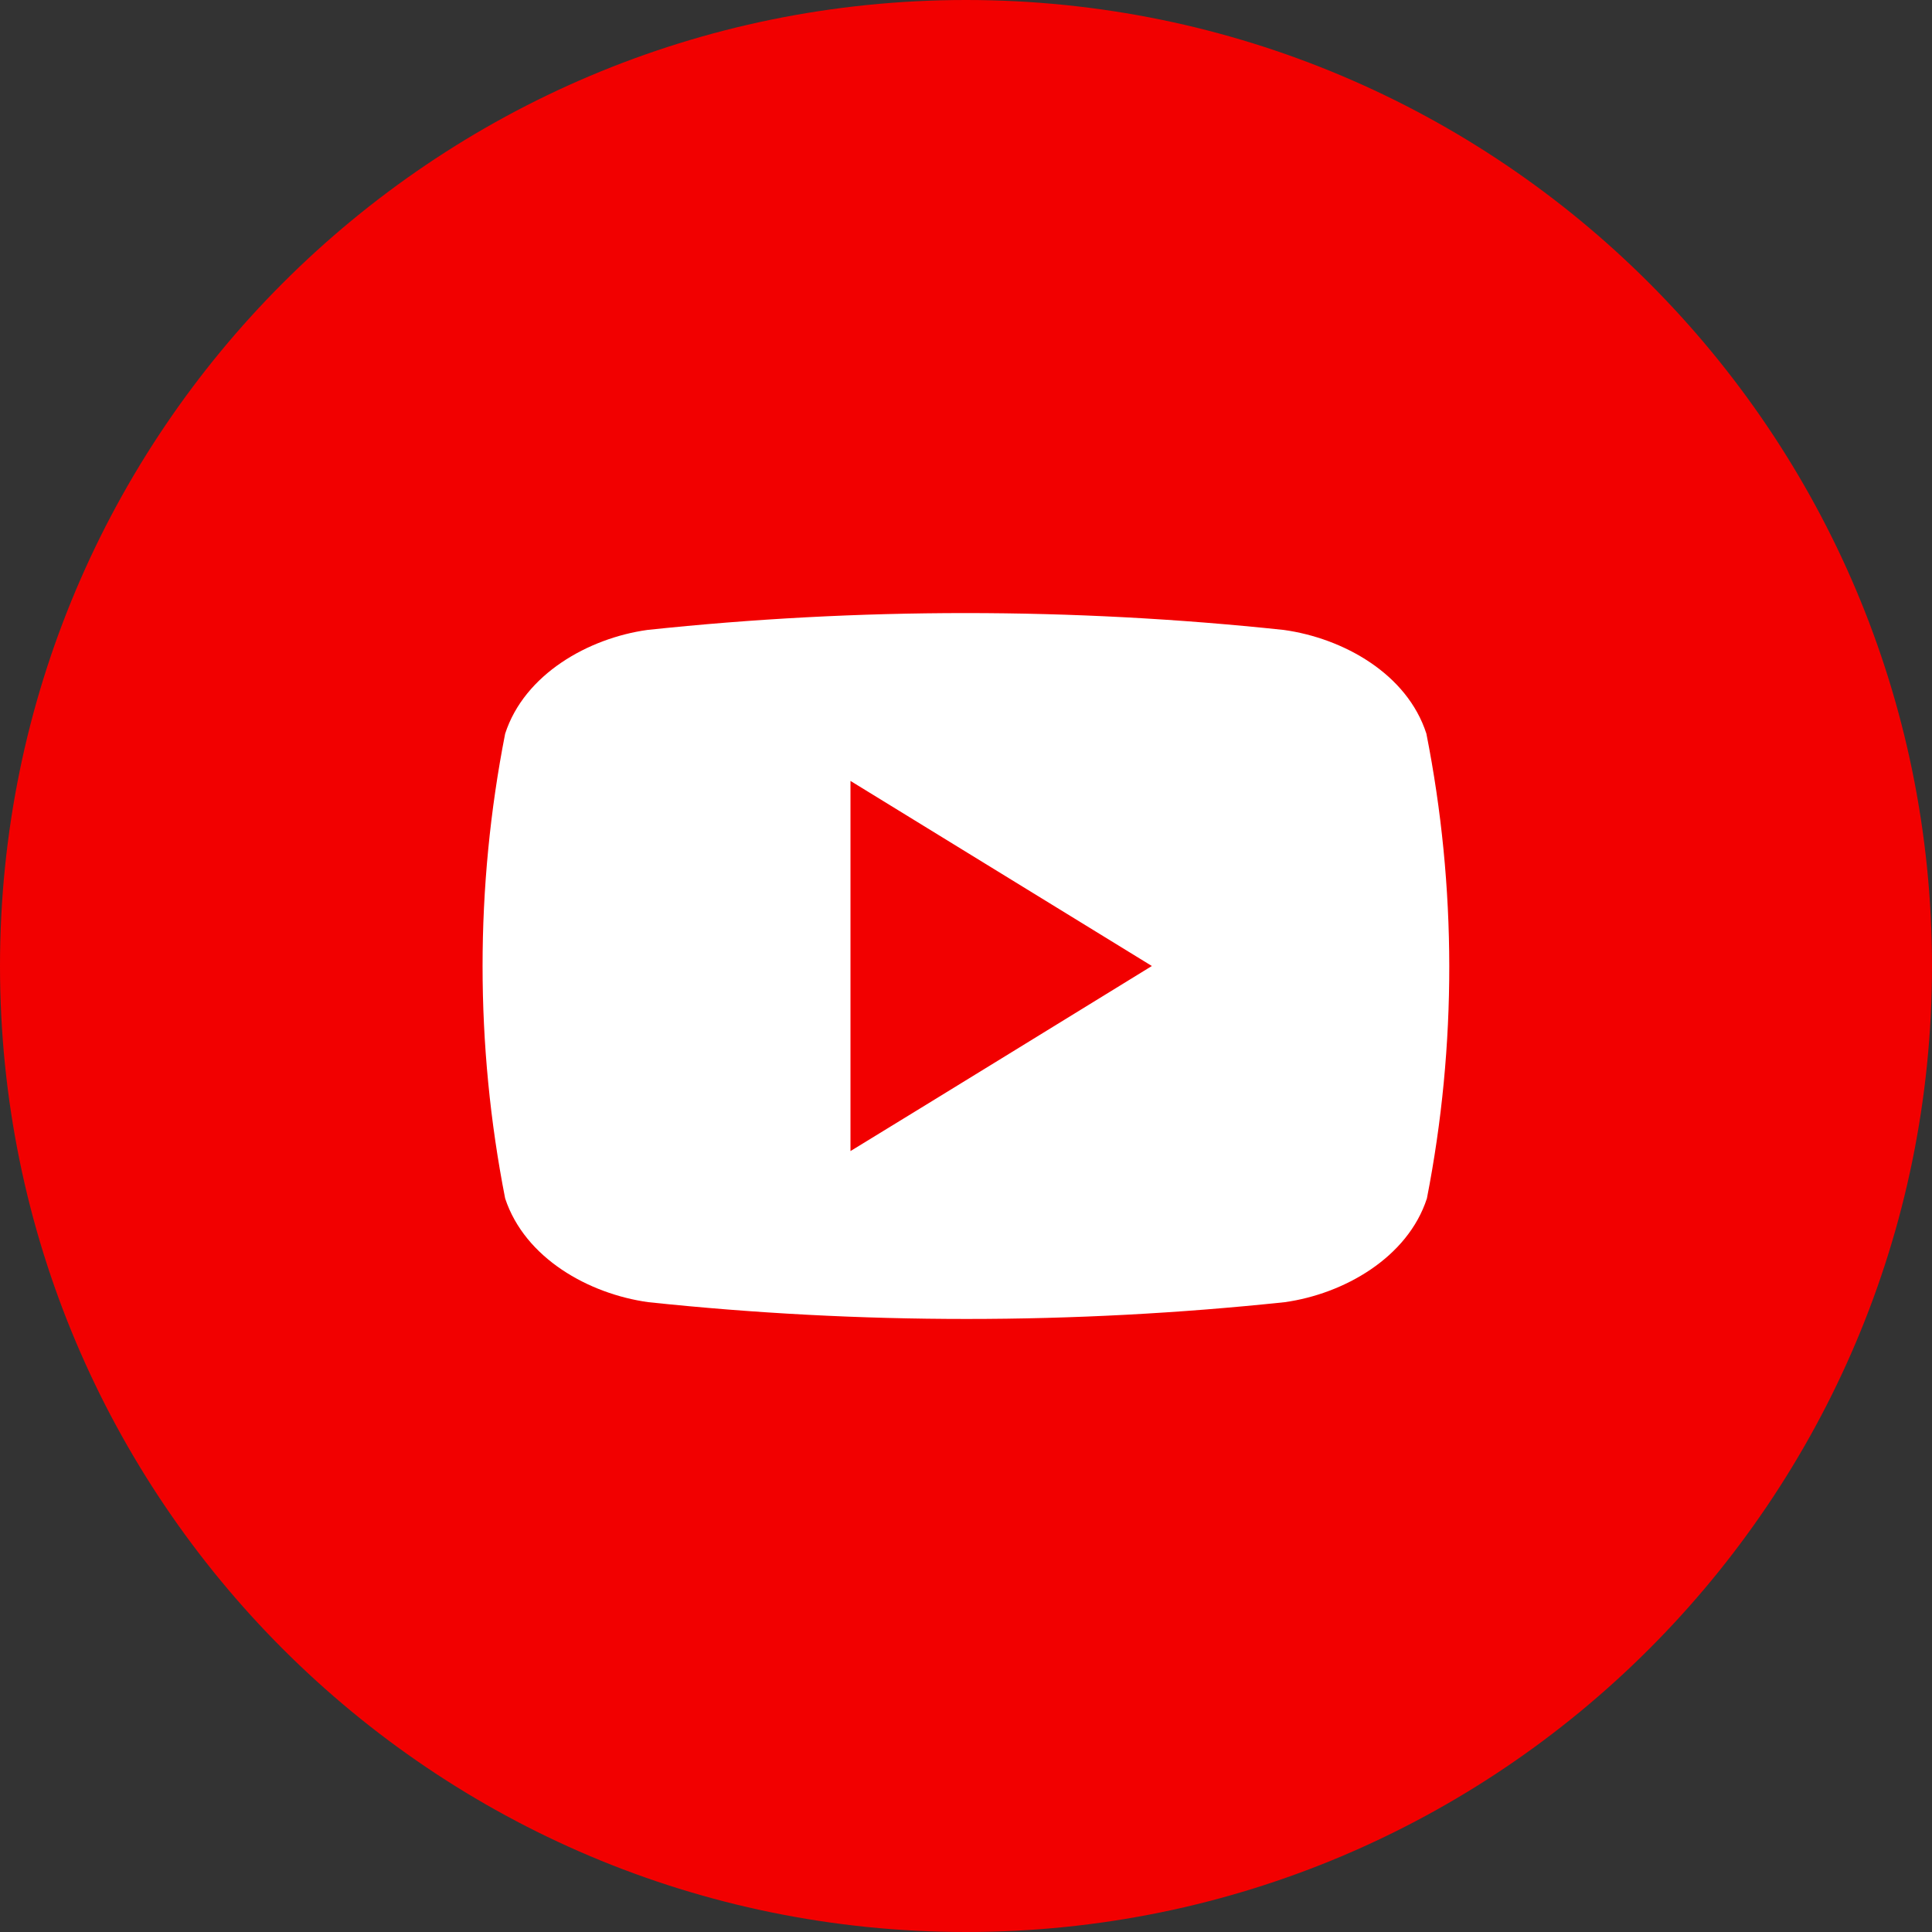 <svg width="34" height="34" viewBox="0 0 34 34" fill="none" xmlns="http://www.w3.org/2000/svg">
<rect x="0" y="0" width="34" height="34" fill="#333333" stroke="none"/>
<path d="M17 34C26.389 34 34 26.389 34 17C34 7.611 26.389 0 17 0C7.611 0 0 7.611 0 17C0 26.389 7.611 34 17 34Z" fill="#F20000"/>
<path d="M25.102 12.911C24.762 11.855 23.637 11.231 22.593 11.086C18.869 10.69 15.114 10.69 11.391 11.086C10.355 11.231 9.23 11.864 8.89 12.911C8.36 15.612 8.36 18.39 8.89 21.091C9.239 22.145 10.364 22.771 11.409 22.916C15.132 23.31 18.887 23.31 22.611 22.916C23.646 22.771 24.771 22.136 25.111 21.091C25.639 18.39 25.636 15.611 25.102 12.911ZM14.967 20.257V13.743L20.271 17C18.484 18.098 16.748 19.168 14.967 20.257Z" fill="white"/>
</svg>
